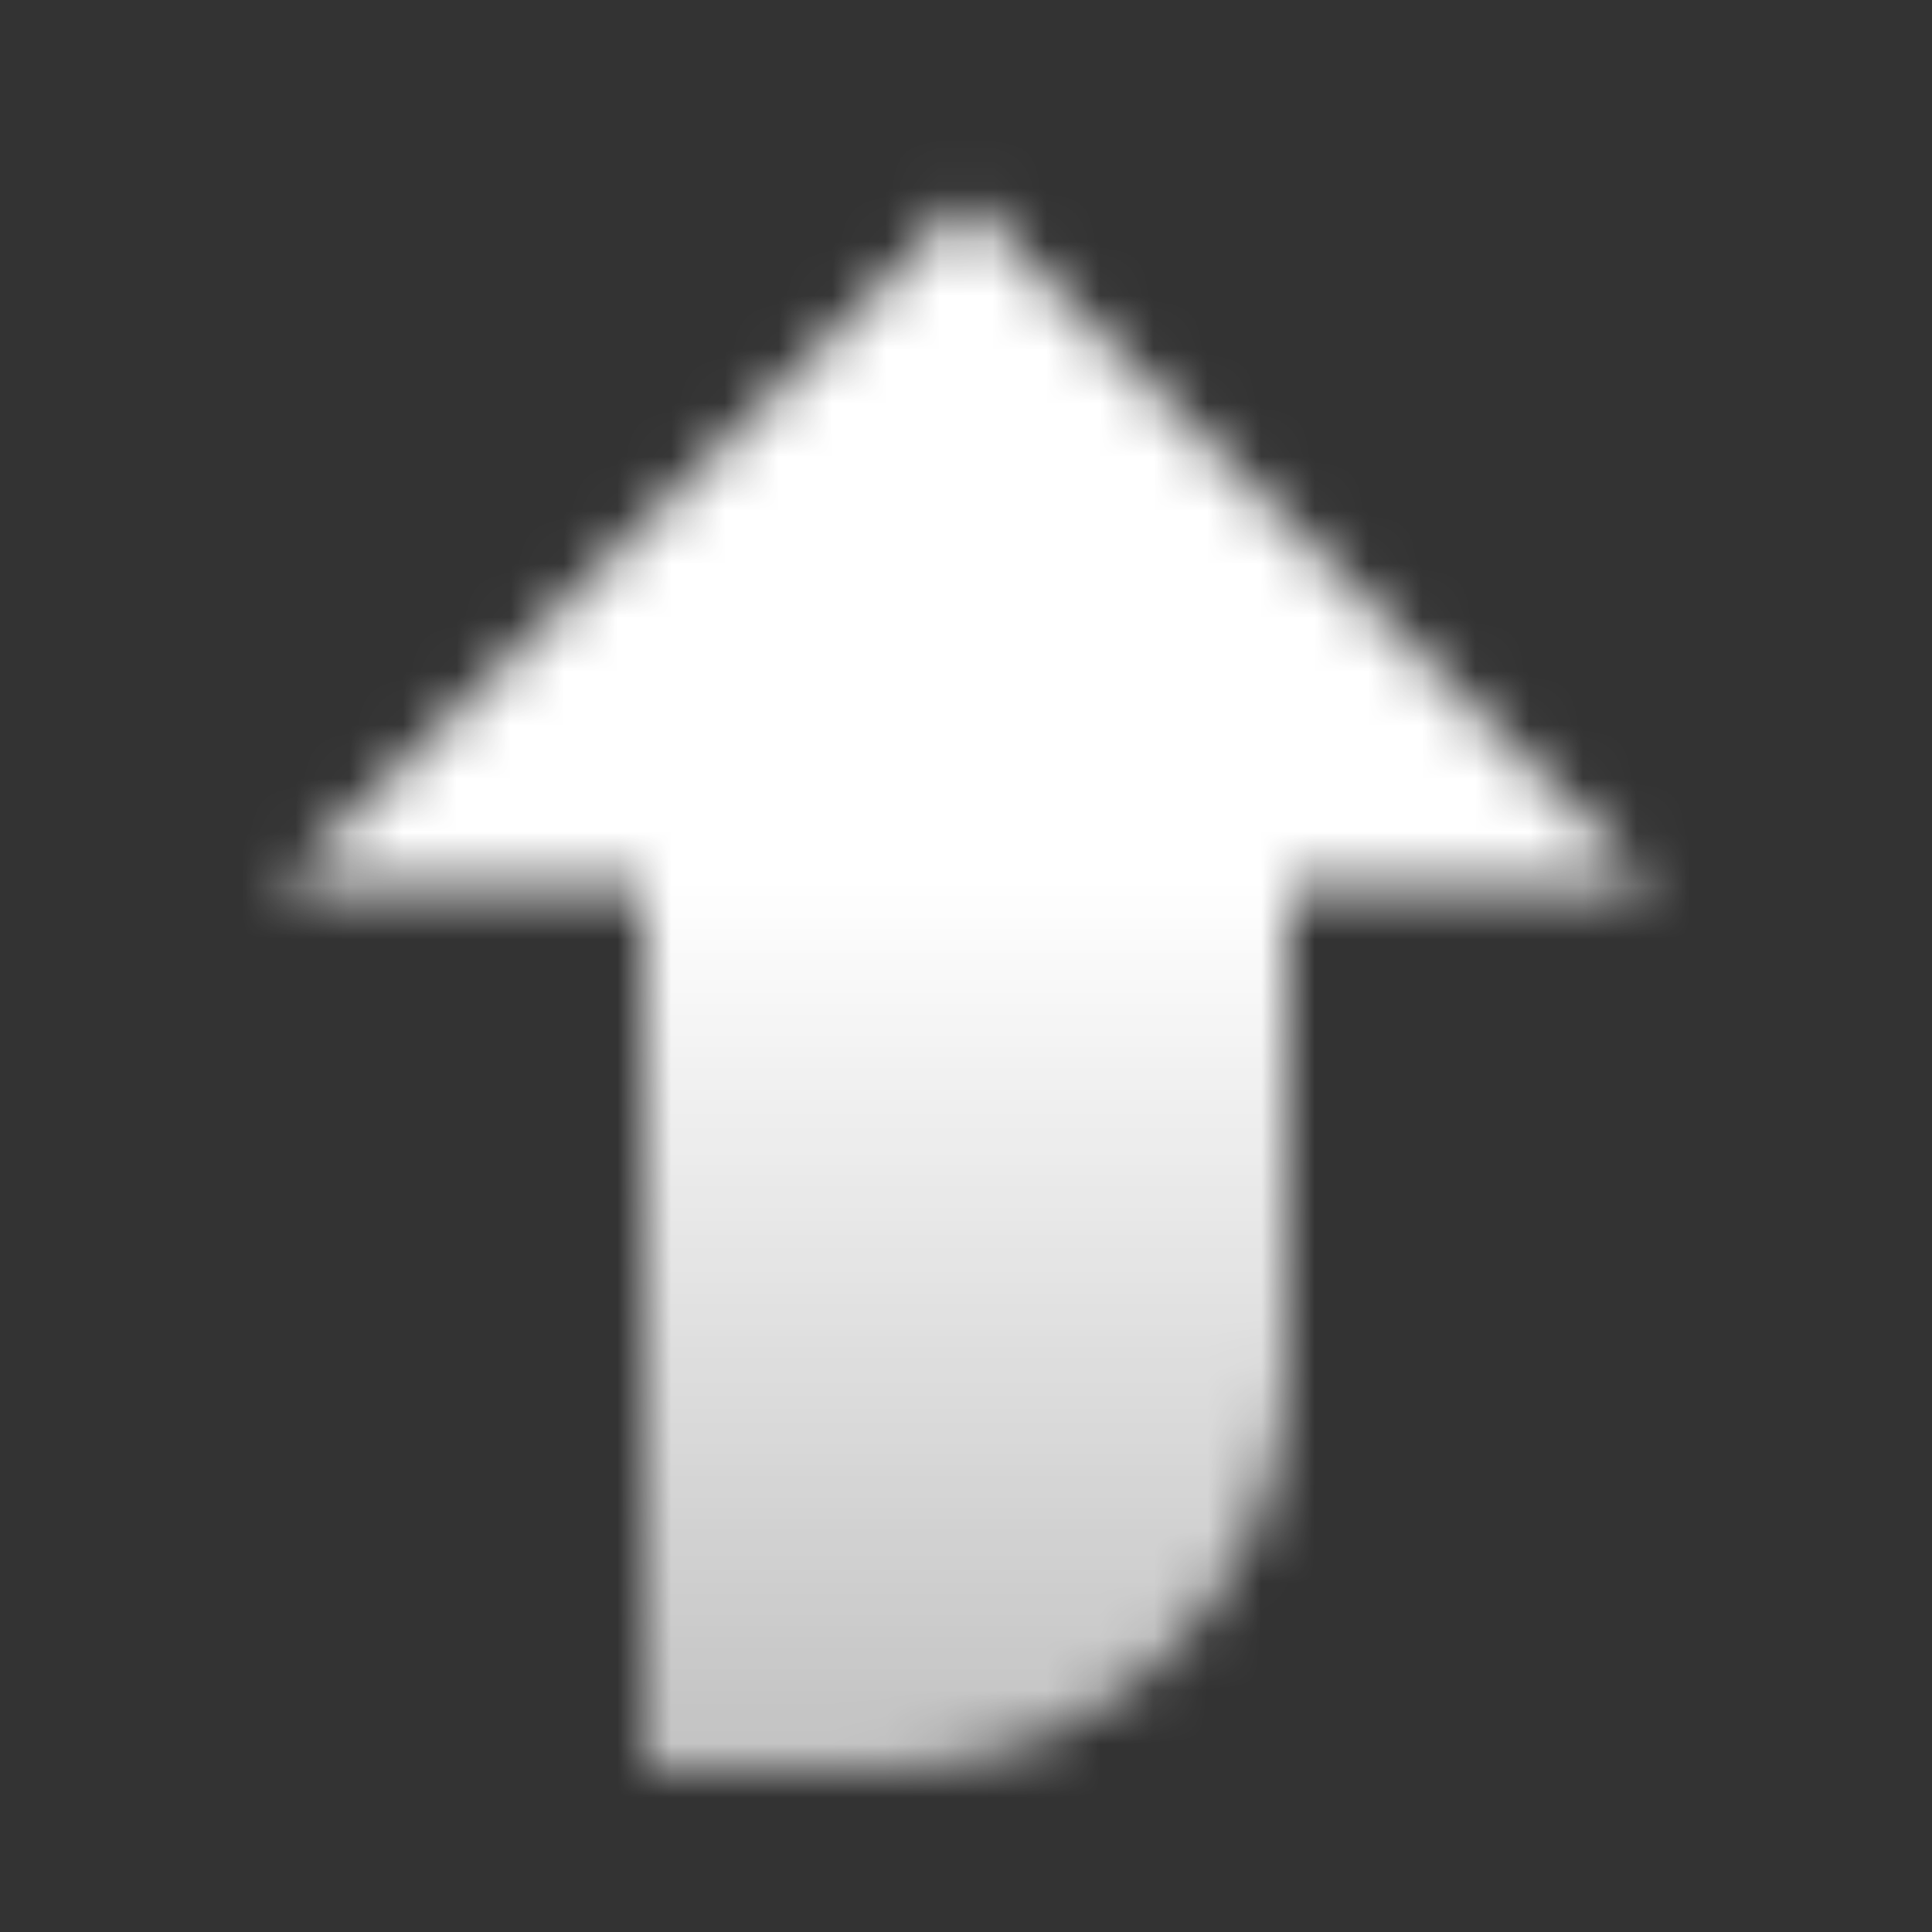 <svg width="36" height="36" viewBox="0 0 36 36" fill="none" xmlns="http://www.w3.org/2000/svg">
<rect x="0" y="0" width="36" height="36" fill="#333333" stroke="none"/>
<mask id="mask0_2158_32496" style="mask-type:alpha" maskUnits="userSpaceOnUse" x="5" y="3" width="26" height="30">
<path d="M5.25 16.5L12 16.5L12 33L16.5 33C20.642 33 24 29.642 24 25.5L24 16.5L30.75 16.5L18 3.75L5.25 16.5Z" fill="url(#paint0_linear_2158_32496)"/>
</mask>
<g mask="url(#mask0_2158_32496)">
<rect width="36" height="36" fill="white"/>
</g>
<defs>
<linearGradient id="paint0_linear_2158_32496" x1="18" y1="16.5" x2="18" y2="33" gradientUnits="userSpaceOnUse">
<stop/>
<stop offset="1" stop-opacity="0.7"/>
</linearGradient>
</defs>
</svg>
